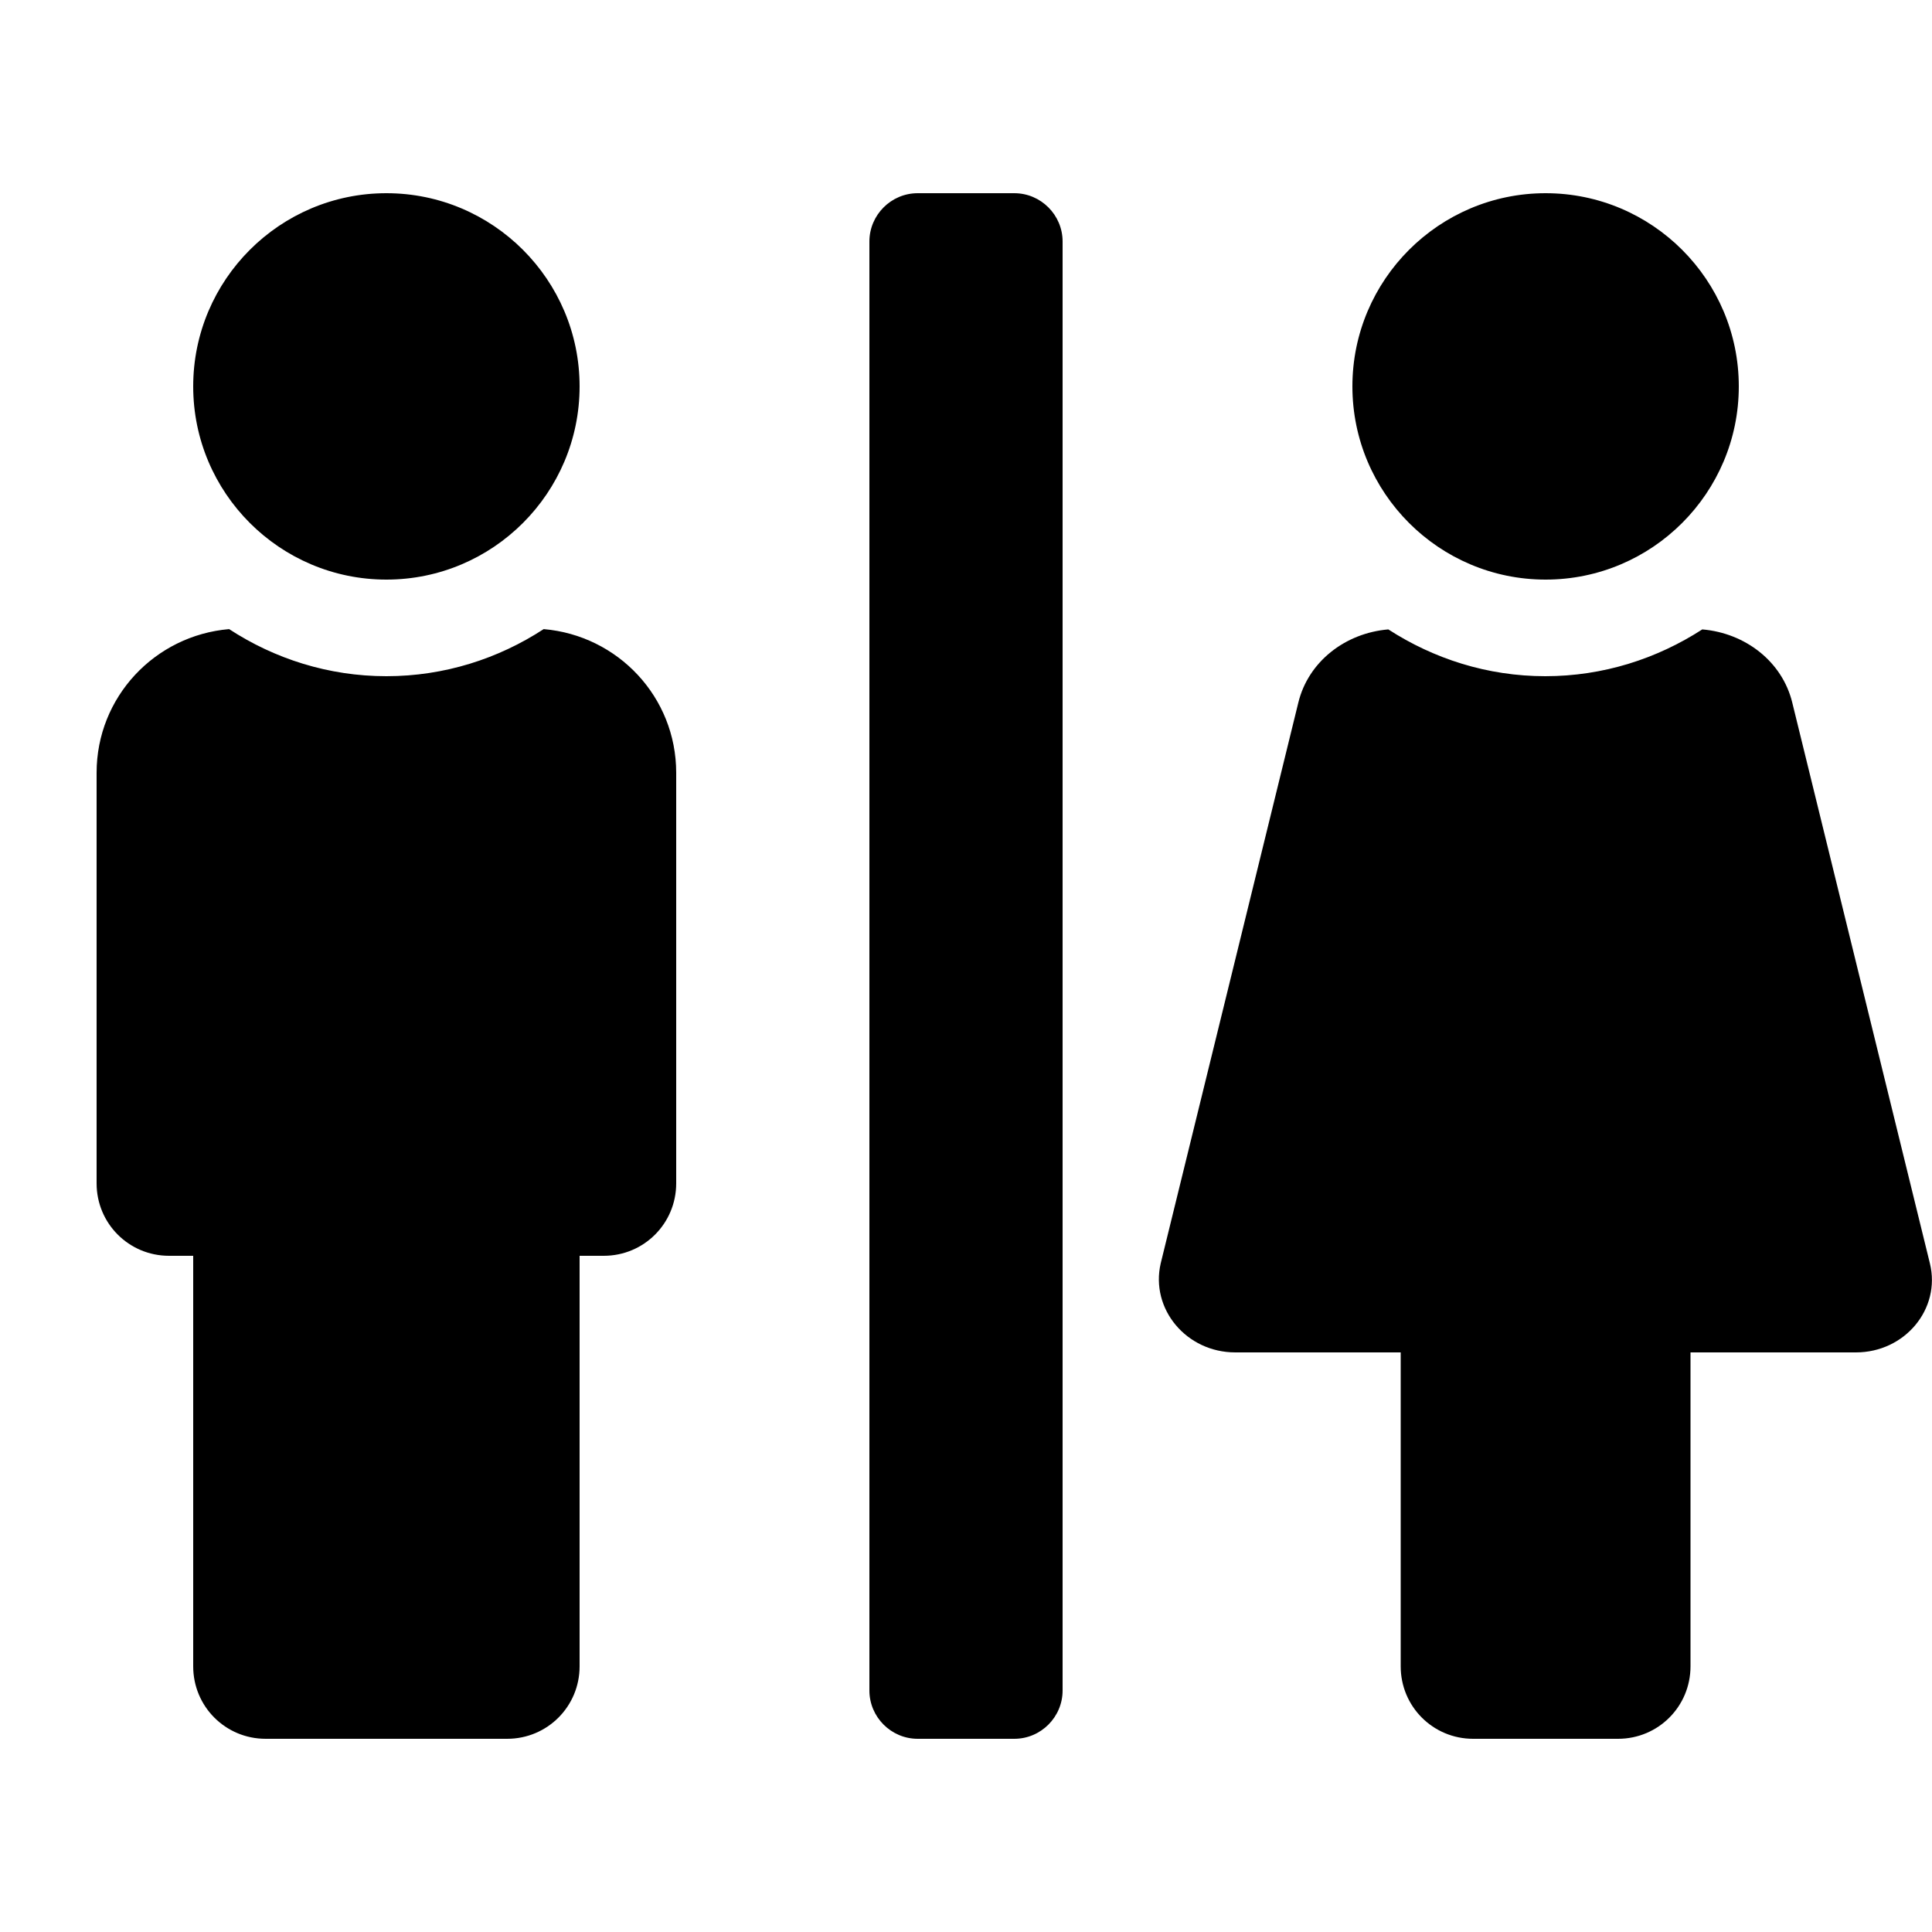 <?xml version="1.0" encoding="utf-8"?>
<!-- Generator: www.svgicons.com -->
<svg xmlns="http://www.w3.org/2000/svg" width="800" height="800" viewBox="0 0 640 512">
<path fill="currentColor" d="M128 128c35.3 0 64-28.7 64-64S163.3 0 128 0S64 28.7 64 64s28.7 64 64 64m384 0c35.3 0 64-28.7 64-64S547.3 0 512 0s-64 28.7-64 64s28.7 64 64 64m127.3 226.5l-45.6-185.8c-3.3-13.5-15.5-23-29.8-24.2c-15 9.7-32.8 15.5-52 15.5c-19.2 0-37-5.8-52-15.5c-14.3 1.2-26.5 10.7-29.8 24.2l-45.6 185.8C381 369.6 393 384 409.2 384H464v104c0 13.3 10.7 24 24 24h48c13.3 0 24-10.7 24-24V384h54.8c16.2 0 28.2-14.4 24.5-29.5M336 0h-32c-8.8 0-16 7.2-16 16v480c0 8.8 7.2 16 16 16h32c8.8 0 16-7.2 16-16V16c0-8.8-7.2-16-16-16M180.1 144.4c-15 9.8-32.9 15.6-52.1 15.6c-19.2 0-37.1-5.8-52.1-15.6C51.3 146.5 32 166.9 32 192v136c0 13.3 10.7 24 24 24h8v136c0 13.3 10.7 24 24 24h80c13.3 0 24-10.7 24-24V352h8c13.3 0 24-10.7 24-24V192c0-25.1-19.3-45.5-43.9-47.6"/>
</svg>